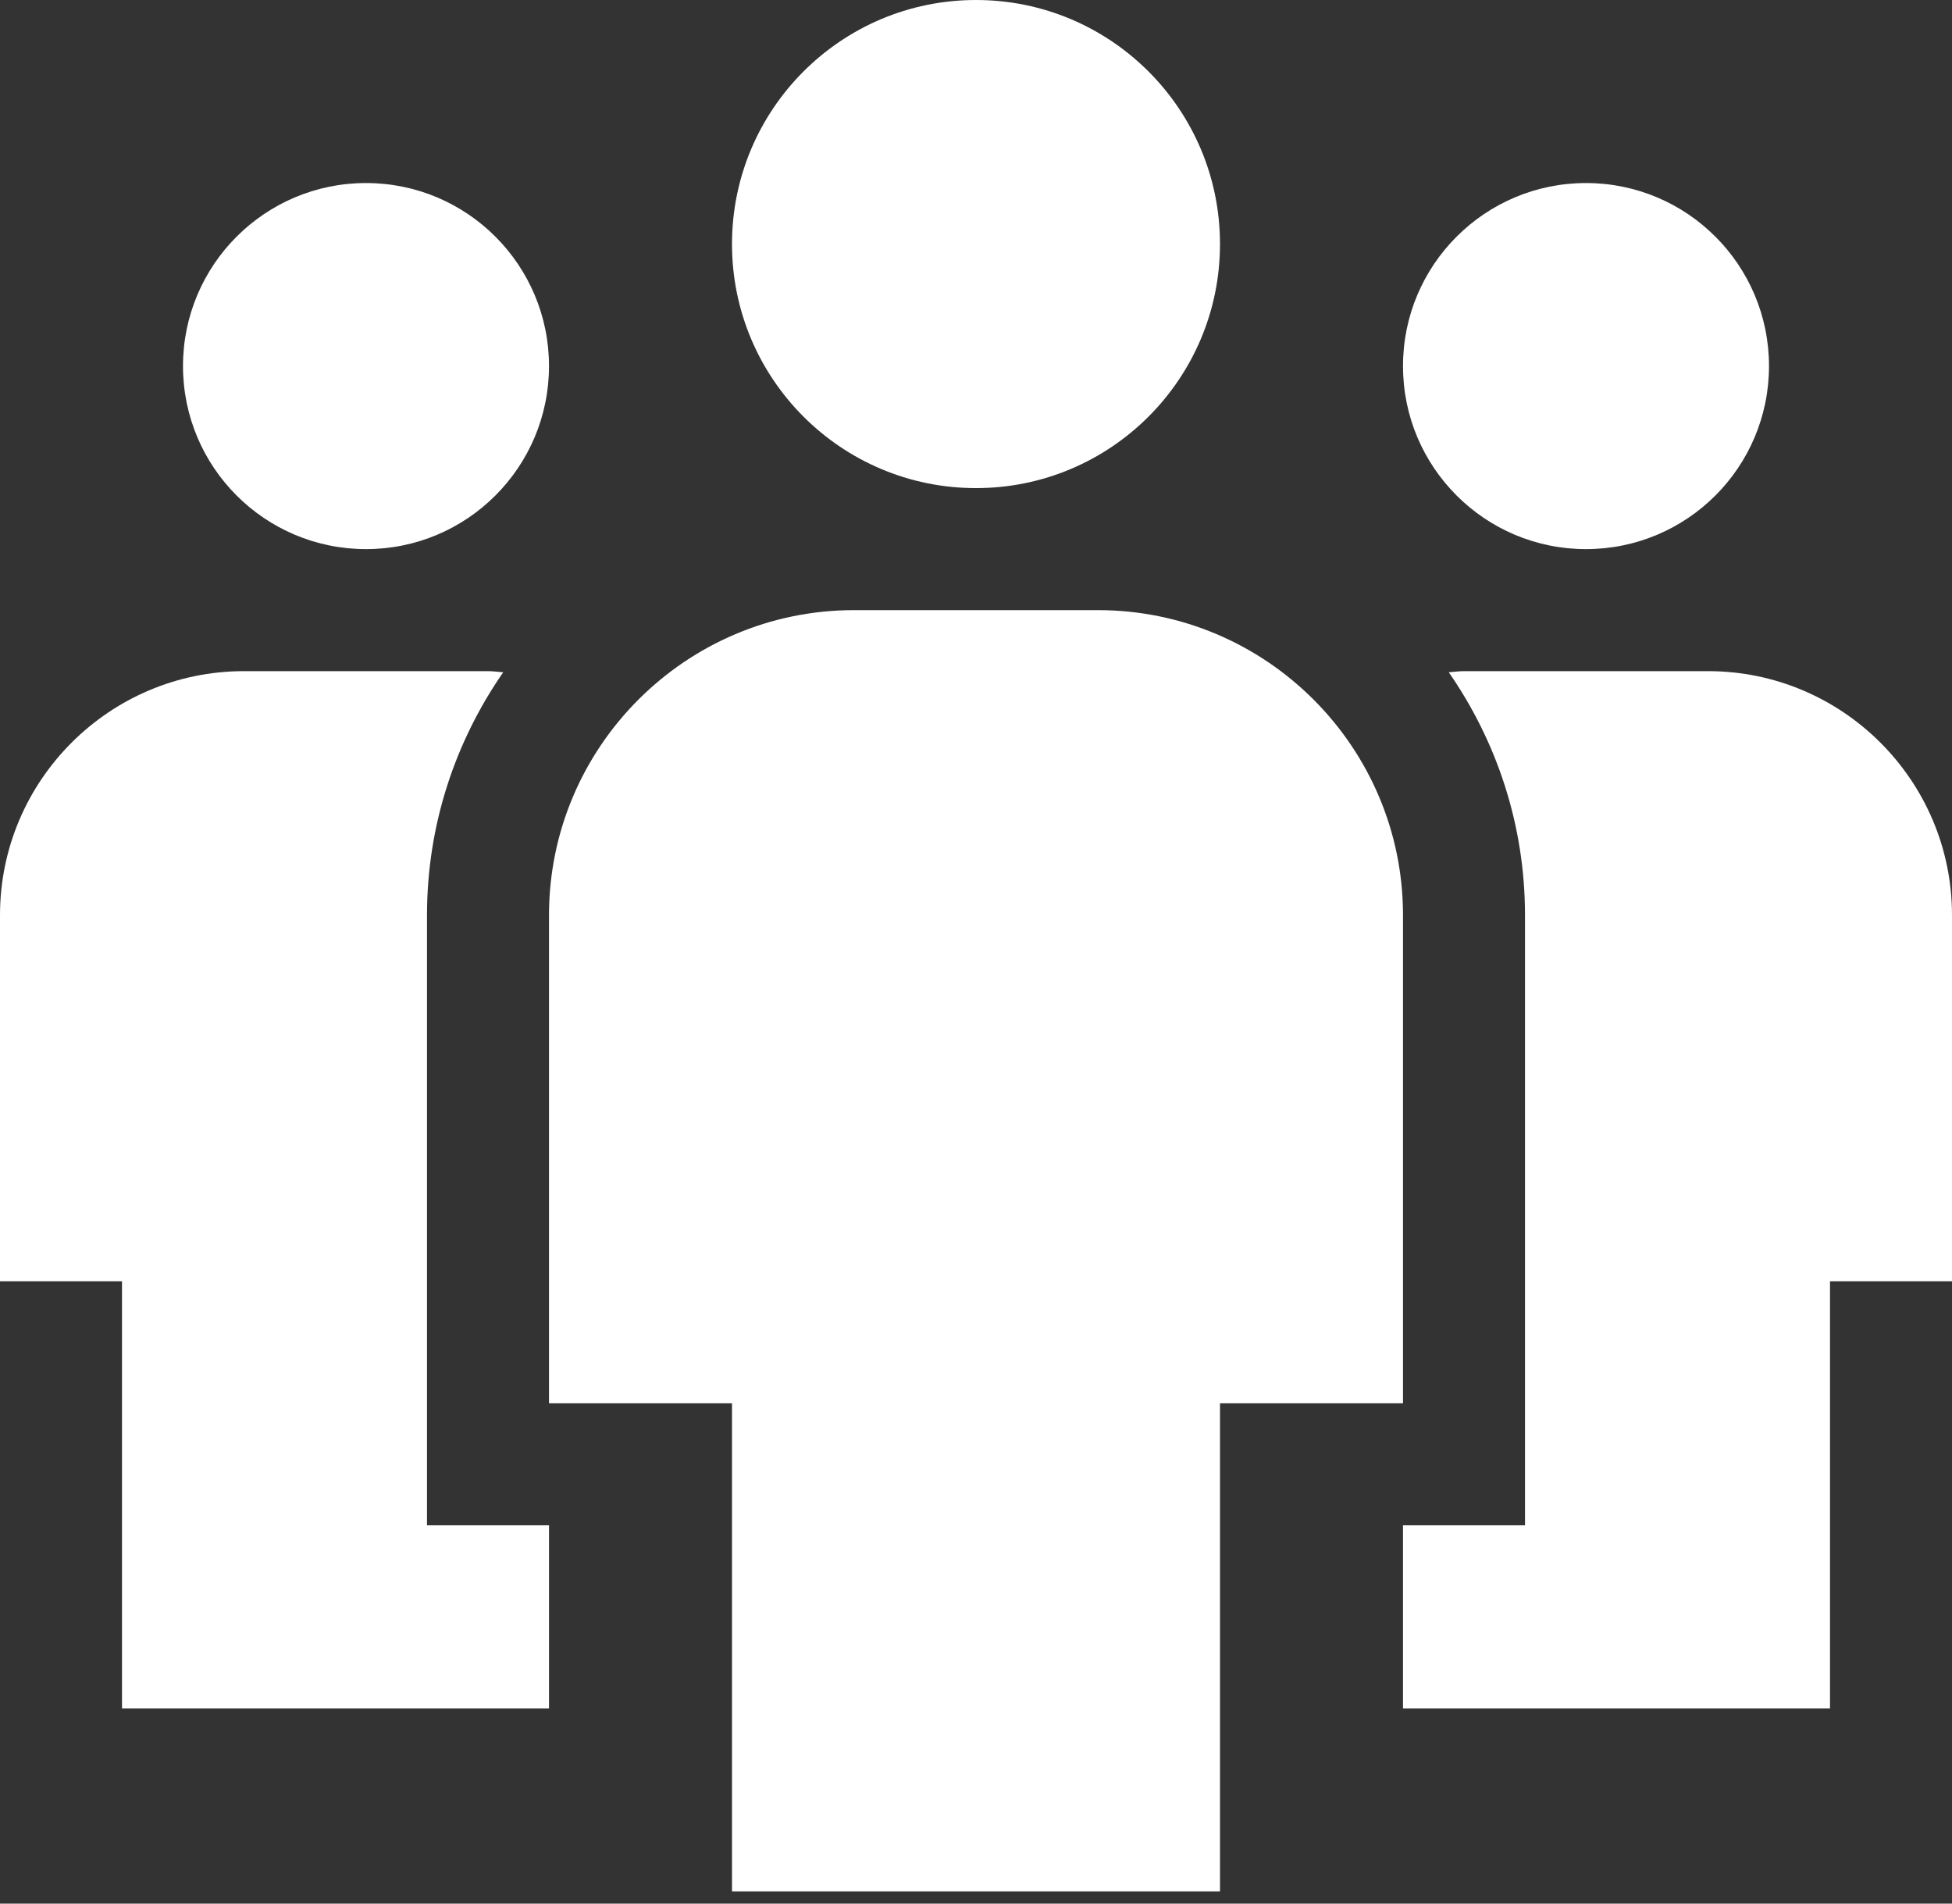 <svg xmlns="http://www.w3.org/2000/svg" width="40" height="39" viewBox="0 0 40 39" fill="none"><rect x="0" y="0" width="40" height="39" fill="#333333" stroke="none"/><path d="M7.5 11.25C9.571 11.25 11.25 9.571 11.25 7.5C11.25 5.429 9.571 3.75 7.5 3.75C5.429 3.75 3.75 5.429 3.75 7.5C3.75 9.571 5.429 11.25 7.5 11.25Z" fill="white"></path><path d="M8.75 31.25V18.75C8.75 16.901 9.33 15.188 10.312 13.773C10.209 13.766 10.105 13.75 10 13.75H5C2.243 13.75 0 15.992 0 18.75V26.25H2.5V35H11.25V31.25H8.75Z" fill="white"></path><path d="M32.5 11.25C34.571 11.25 36.25 9.571 36.25 7.5C36.25 5.429 34.571 3.75 32.5 3.75C30.429 3.75 28.75 5.429 28.75 7.5C28.75 9.571 30.429 11.25 32.5 11.25Z" fill="white"></path><path d="M31.25 31.25V18.75C31.25 16.901 30.67 15.188 29.688 13.773C29.791 13.766 29.895 13.75 30 13.75H35C37.758 13.75 40 15.992 40 18.75V26.25H37.5V35H28.75V31.25H31.25Z" fill="white"></path><path d="M22.5 12.5H17.5C14.054 12.5 11.25 15.304 11.25 18.75V28.75H15V38.75H25V28.75H28.75V18.75C28.75 15.304 25.946 12.5 22.5 12.5Z" fill="white"></path><path d="M20 10C22.761 10 25 7.761 25 5C25 2.239 22.761 0 20 0C17.239 0 15 2.239 15 5C15 7.761 17.239 10 20 10Z" fill="white"></path></svg>